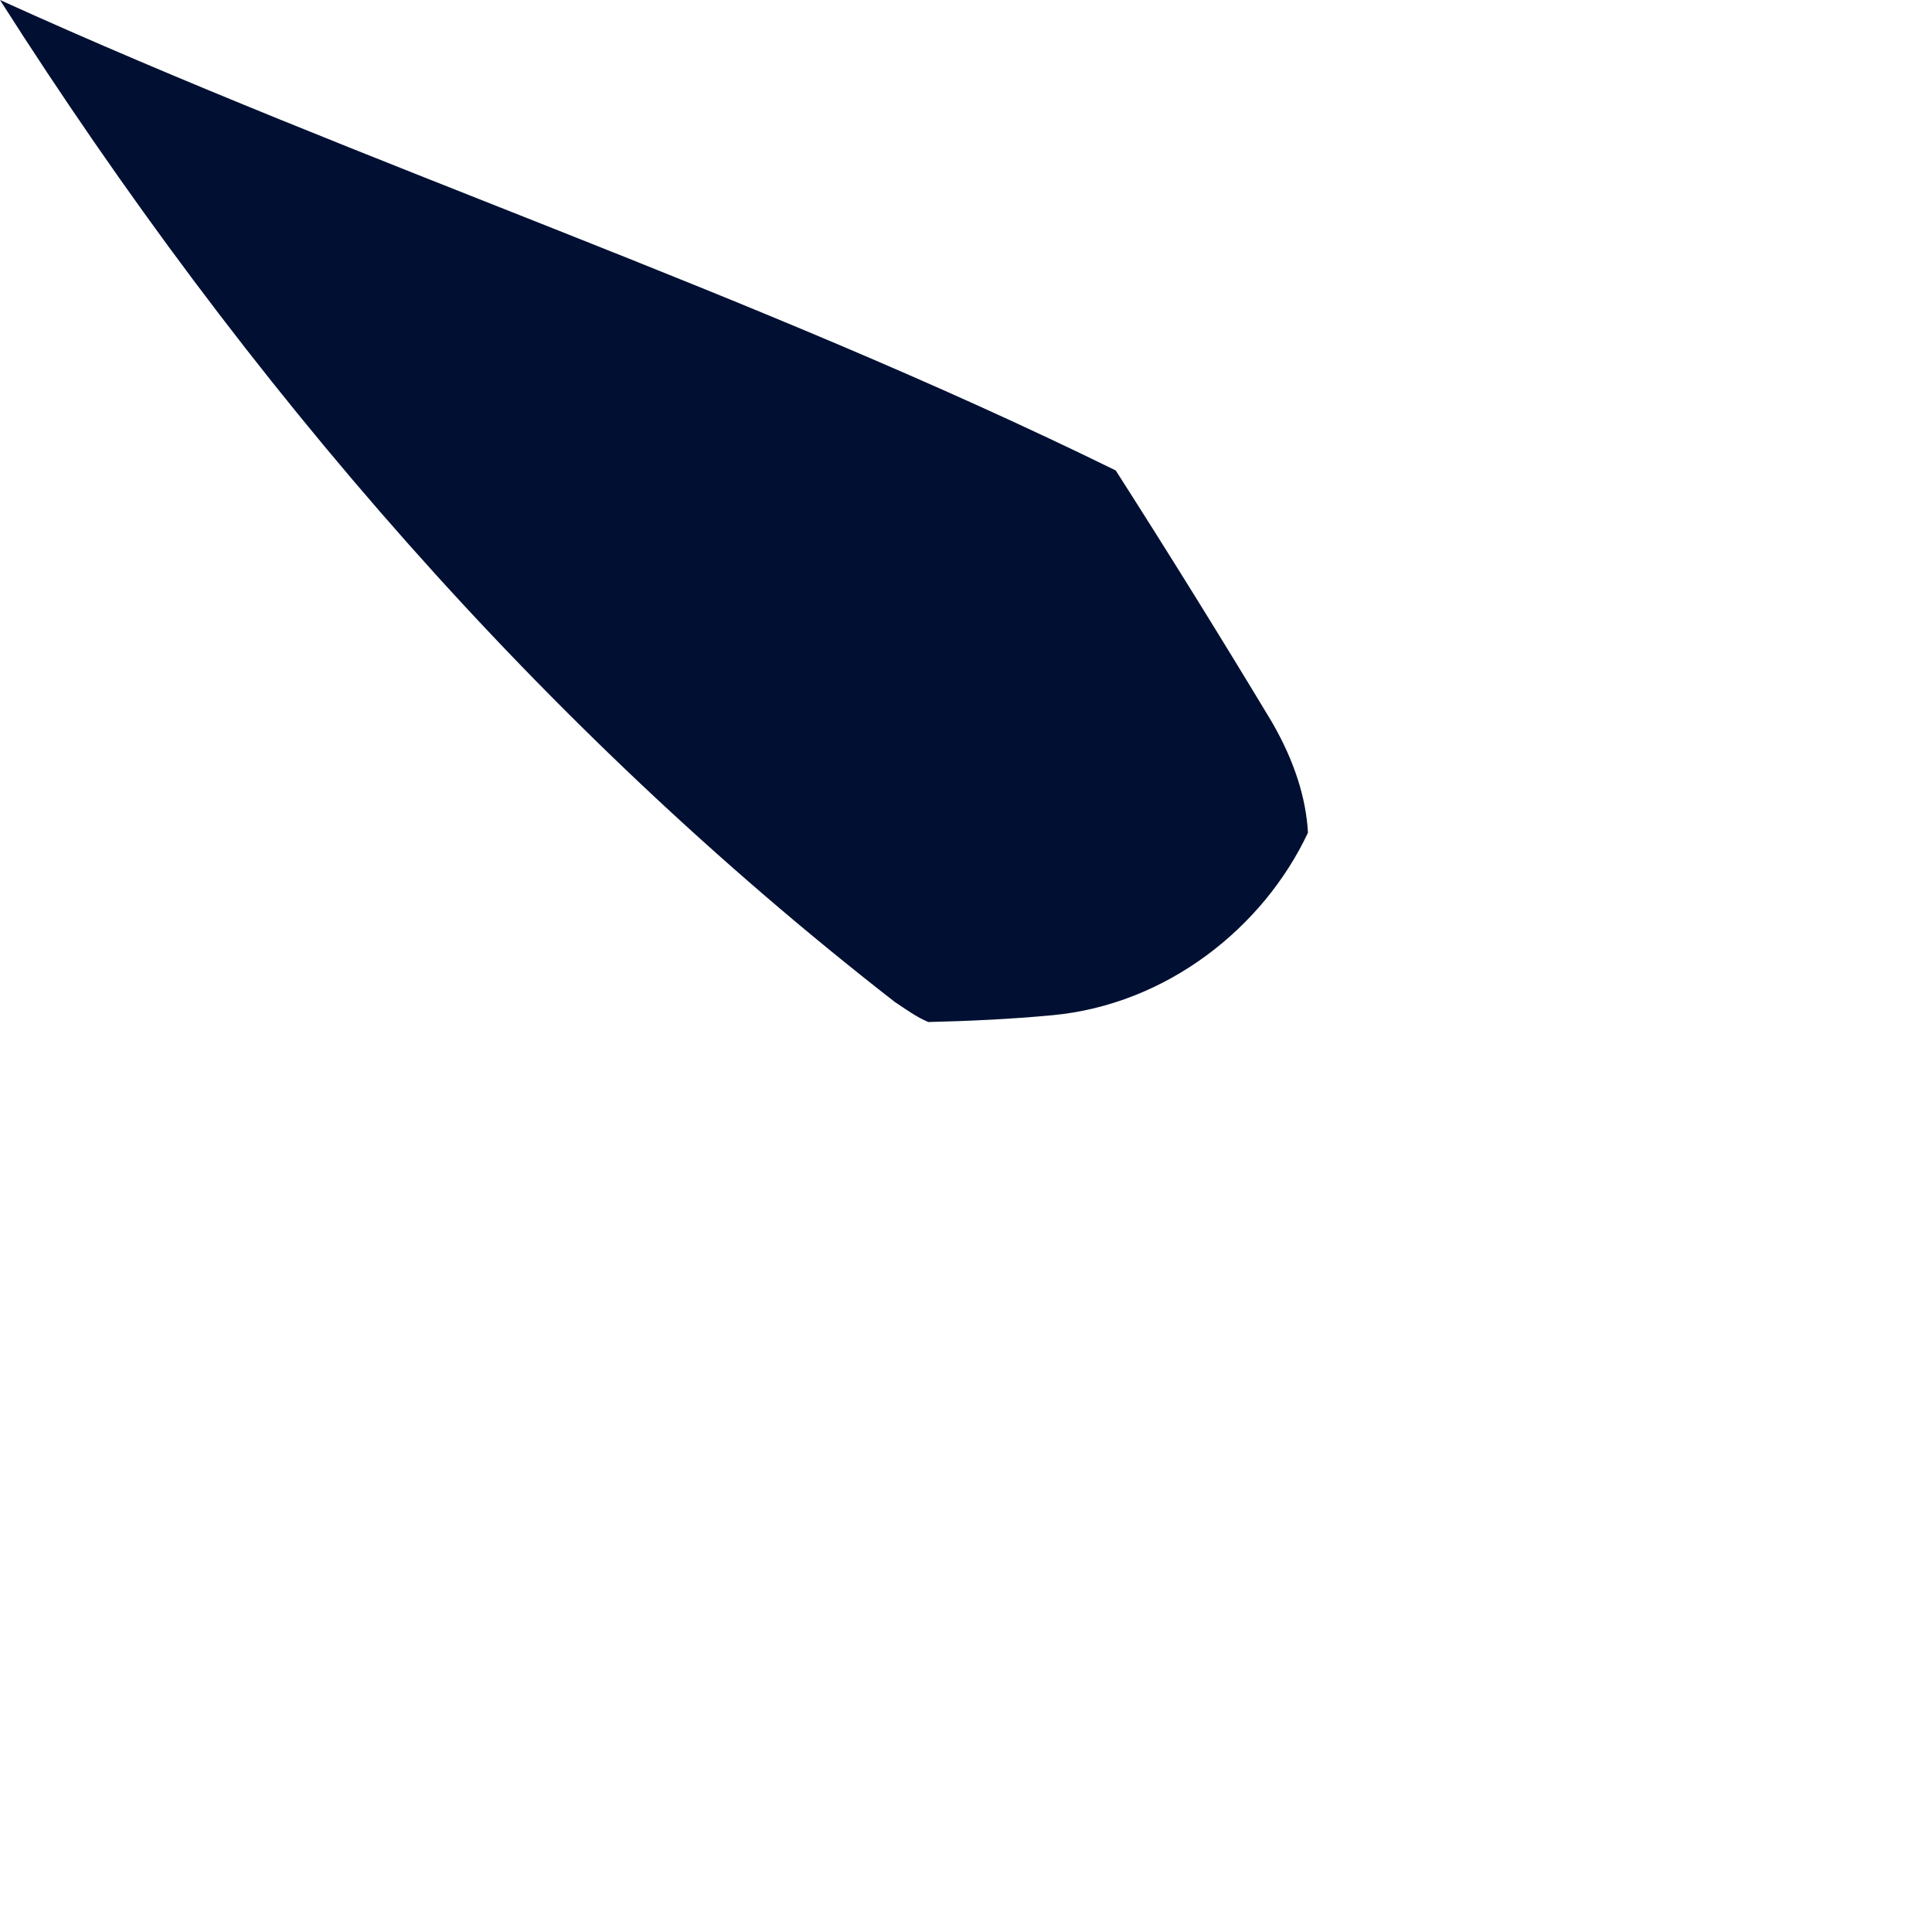 <?xml version="1.0" encoding="utf-8"?>
<svg xmlns="http://www.w3.org/2000/svg" fill="none" height="100%" overflow="visible" preserveAspectRatio="none" style="display: block;" viewBox="0 0 2 2" width="100%">
<path d="M1.317 0.748C1.34 0.788 1.352 0.826 1.354 0.862C1.308 0.96 1.208 1.04 1.089 1.051C1.046 1.055 1.003 1.057 0.961 1.058C0.949 1.053 0.938 1.045 0.926 1.037C0.561 0.753 0.254 0.399 0 0C0.381 0.173 0.778 0.302 1.155 0.487C1.21 0.573 1.264 0.66 1.317 0.748Z" fill="#011032" id="Vector"/>
</svg>